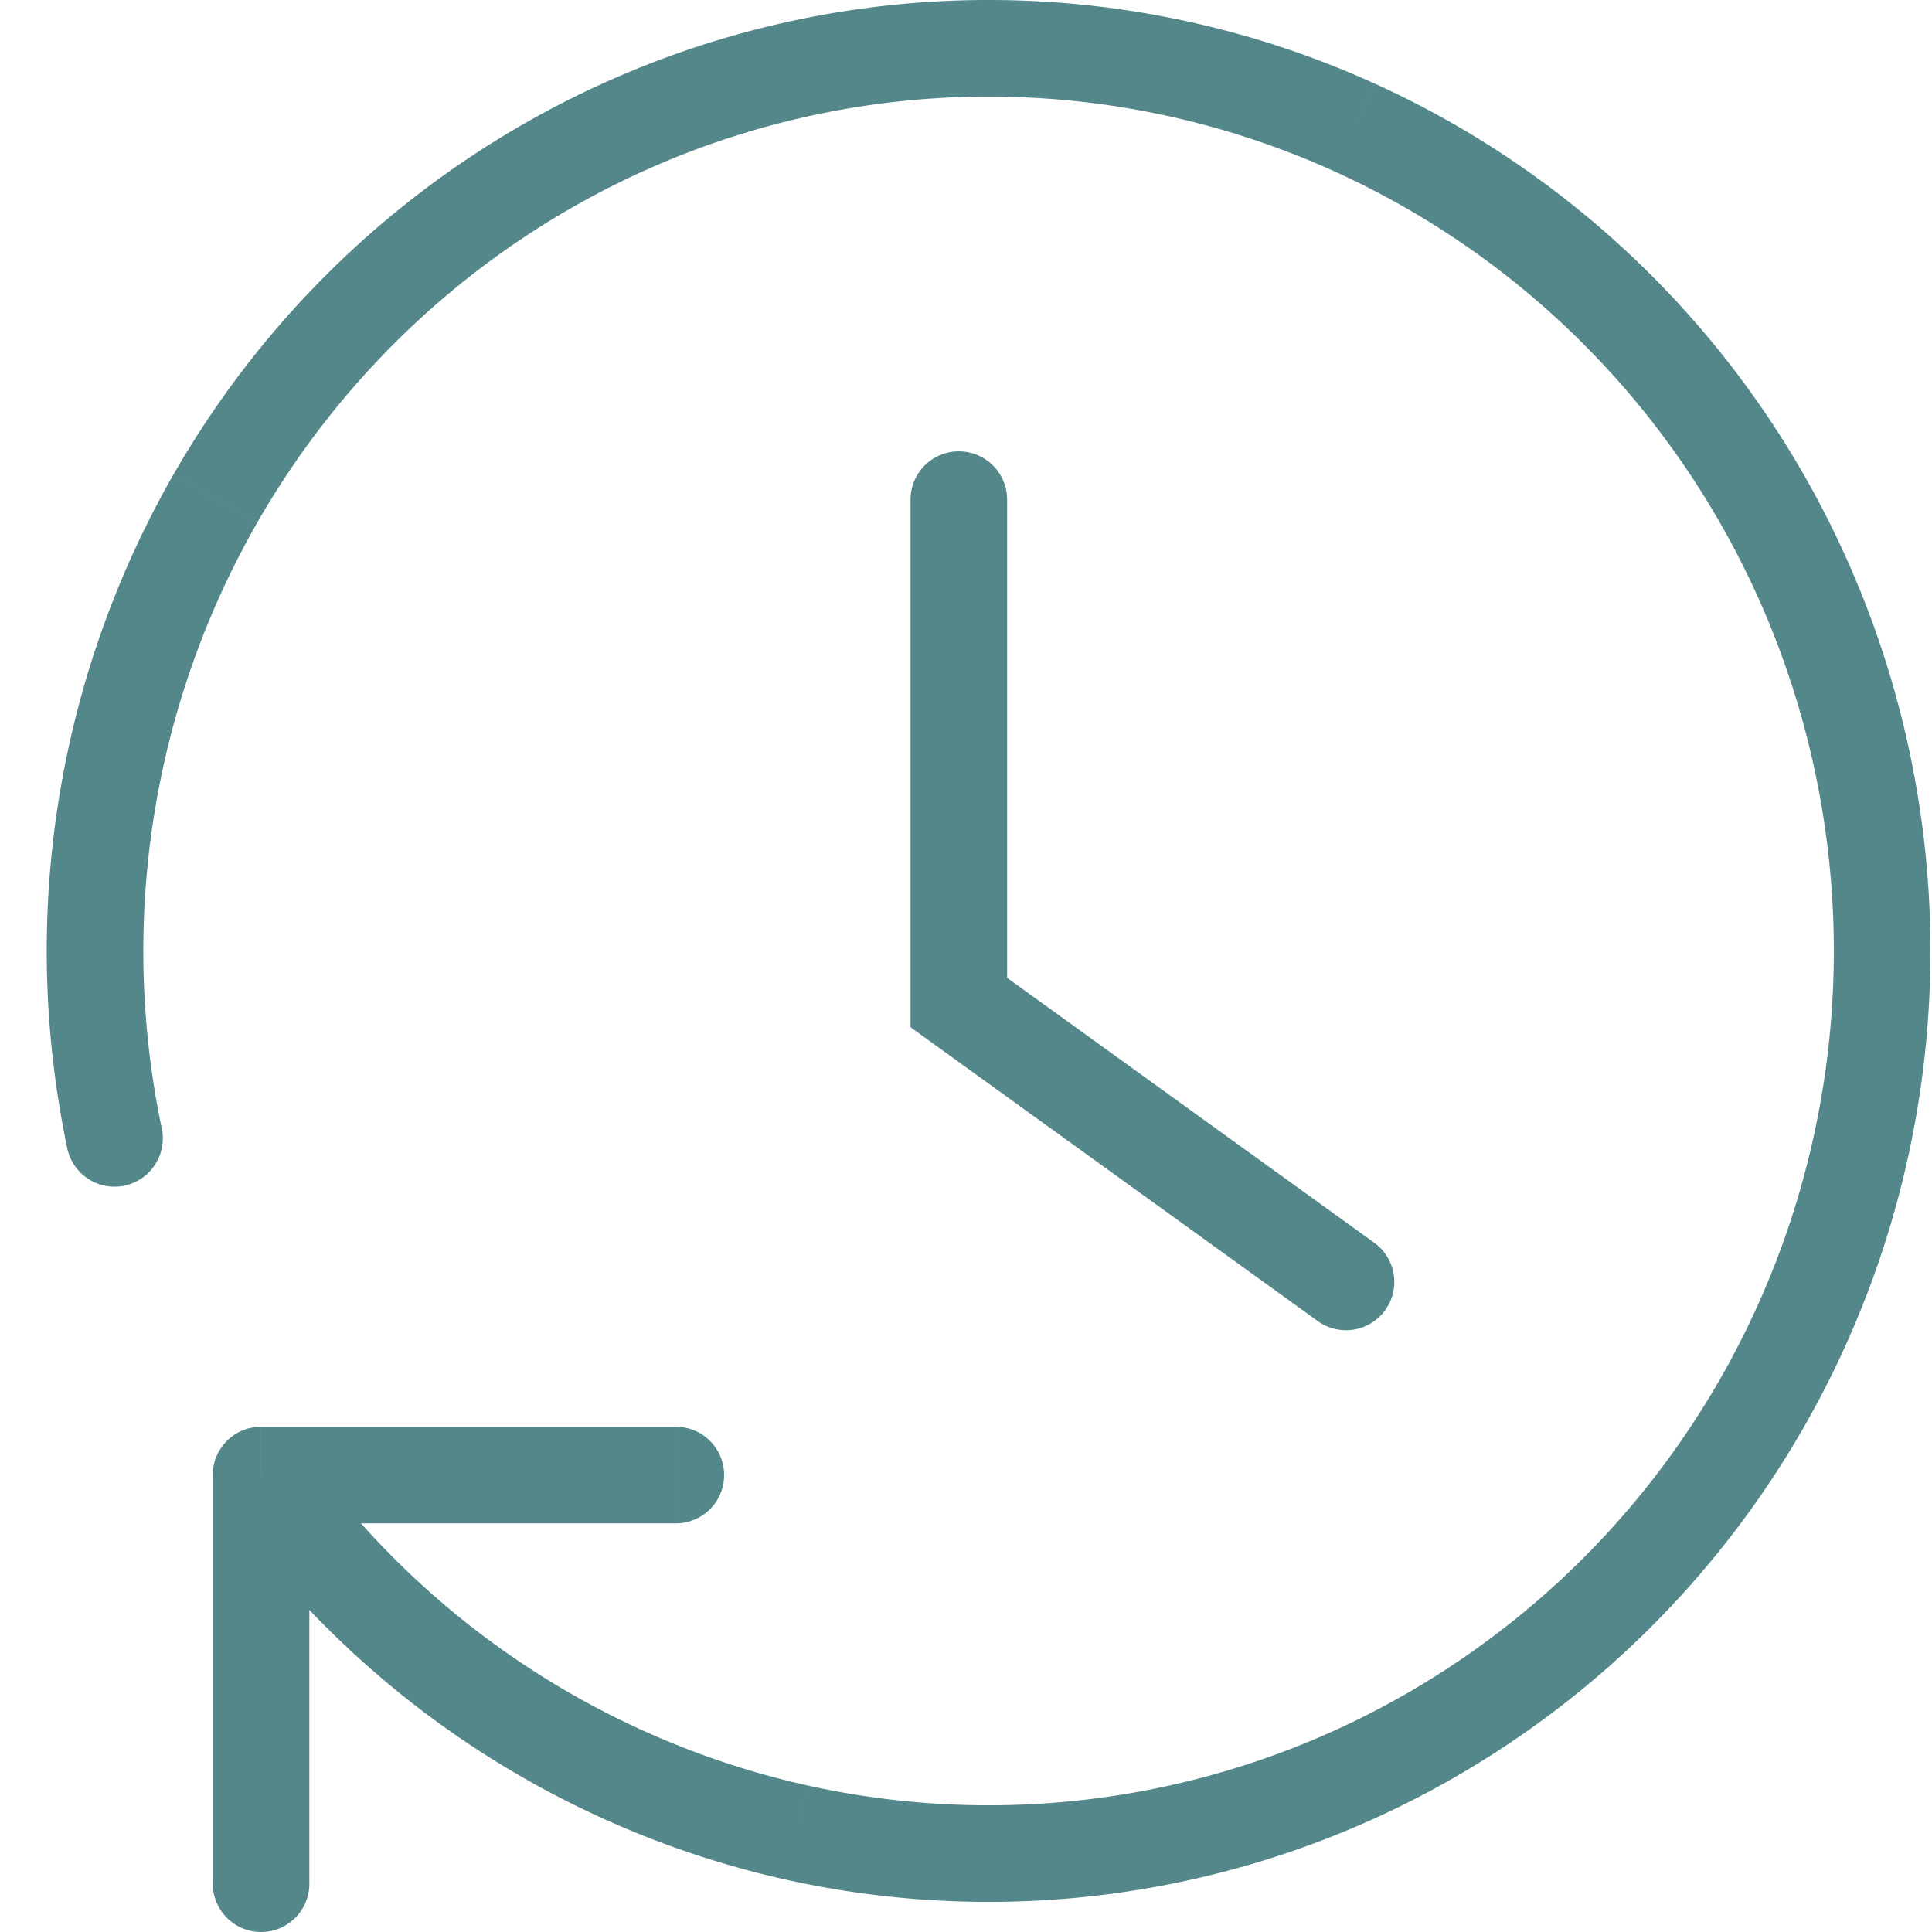 <svg width="62" height="62" fill="none" xmlns="http://www.w3.org/2000/svg"><path d="M32.32 16.034a1.55 1.55 0 0 0-3.1 0h3.1Zm-1.55 16.138h-1.55v.793l.643.464.907-1.257Zm11.518 10.223a1.55 1.55 0 0 0 1.814-2.514l-1.814 2.514ZM2.158 36.85a1.55 1.55 0 0 0 3.034-.637l-3.034.637ZM6.911 16l1.345.77L6.911 16Zm16.02-13.054-.48-1.474.48 1.474Zm35.043 15.91-1.421.619 1.421-.619Zm.972 20.768 1.473.483-1.473-.483ZM45.896 55.7l-.772-1.344.771 1.344ZM8.377 47.336v-1.55a1.55 1.55 0 0 0-1.55 1.55h1.55ZM6.828 60.45a1.55 1.55 0 0 0 3.1 0h-3.1Zm14.86-11.564a1.55 1.55 0 1 0 0-3.1v3.1Zm7.532-32.852v16.138h3.1V16.034h-3.1Zm.643 17.395 12.425 8.966 1.814-2.514-12.425-8.965-1.814 2.513ZM5.192 36.213A27.672 27.672 0 0 1 8.256 16.77l-2.69-1.542A30.772 30.772 0 0 0 2.159 36.85l3.034-.637ZM8.256 16.77C11.623 10.898 17.024 6.5 23.41 4.42l-.96-2.948C15.329 3.791 9.314 8.694 5.568 15.228l2.69 1.542ZM23.41 4.42a26.857 26.857 0 0 1 19.43 1.087l1.28-2.823a29.958 29.958 0 0 0-21.67-1.212l.96 2.948Zm19.43 1.087c6.12 2.78 11.008 7.755 13.713 13.968l2.842-1.237c-3.009-6.912-8.45-12.455-15.274-15.554l-1.282 2.823Zm13.713 13.968a27.692 27.692 0 0 1 .92 19.666l2.946.966a30.79 30.79 0 0 0-1.024-21.87l-2.842 1.238Zm.92 19.666c-2.112 6.445-6.514 11.864-12.35 15.215l1.544 2.688c6.504-3.734 11.403-9.77 13.752-16.937l-2.946-.966Zm-12.35 15.215a26.873 26.873 0 0 1-19.24 2.935l-.675 3.026a29.975 29.975 0 0 0 21.46-3.273l-1.544-2.688Zm-19.24 2.935A27.108 27.108 0 0 1 9.644 46.44L7.112 48.23a30.21 30.21 0 0 0 18.096 12.088l.674-3.026ZM6.827 47.336V60.45h3.1V47.336h-3.1Zm1.55 1.55h13.31v-3.1H8.379v3.1Z" fill="#54878A"/></svg>